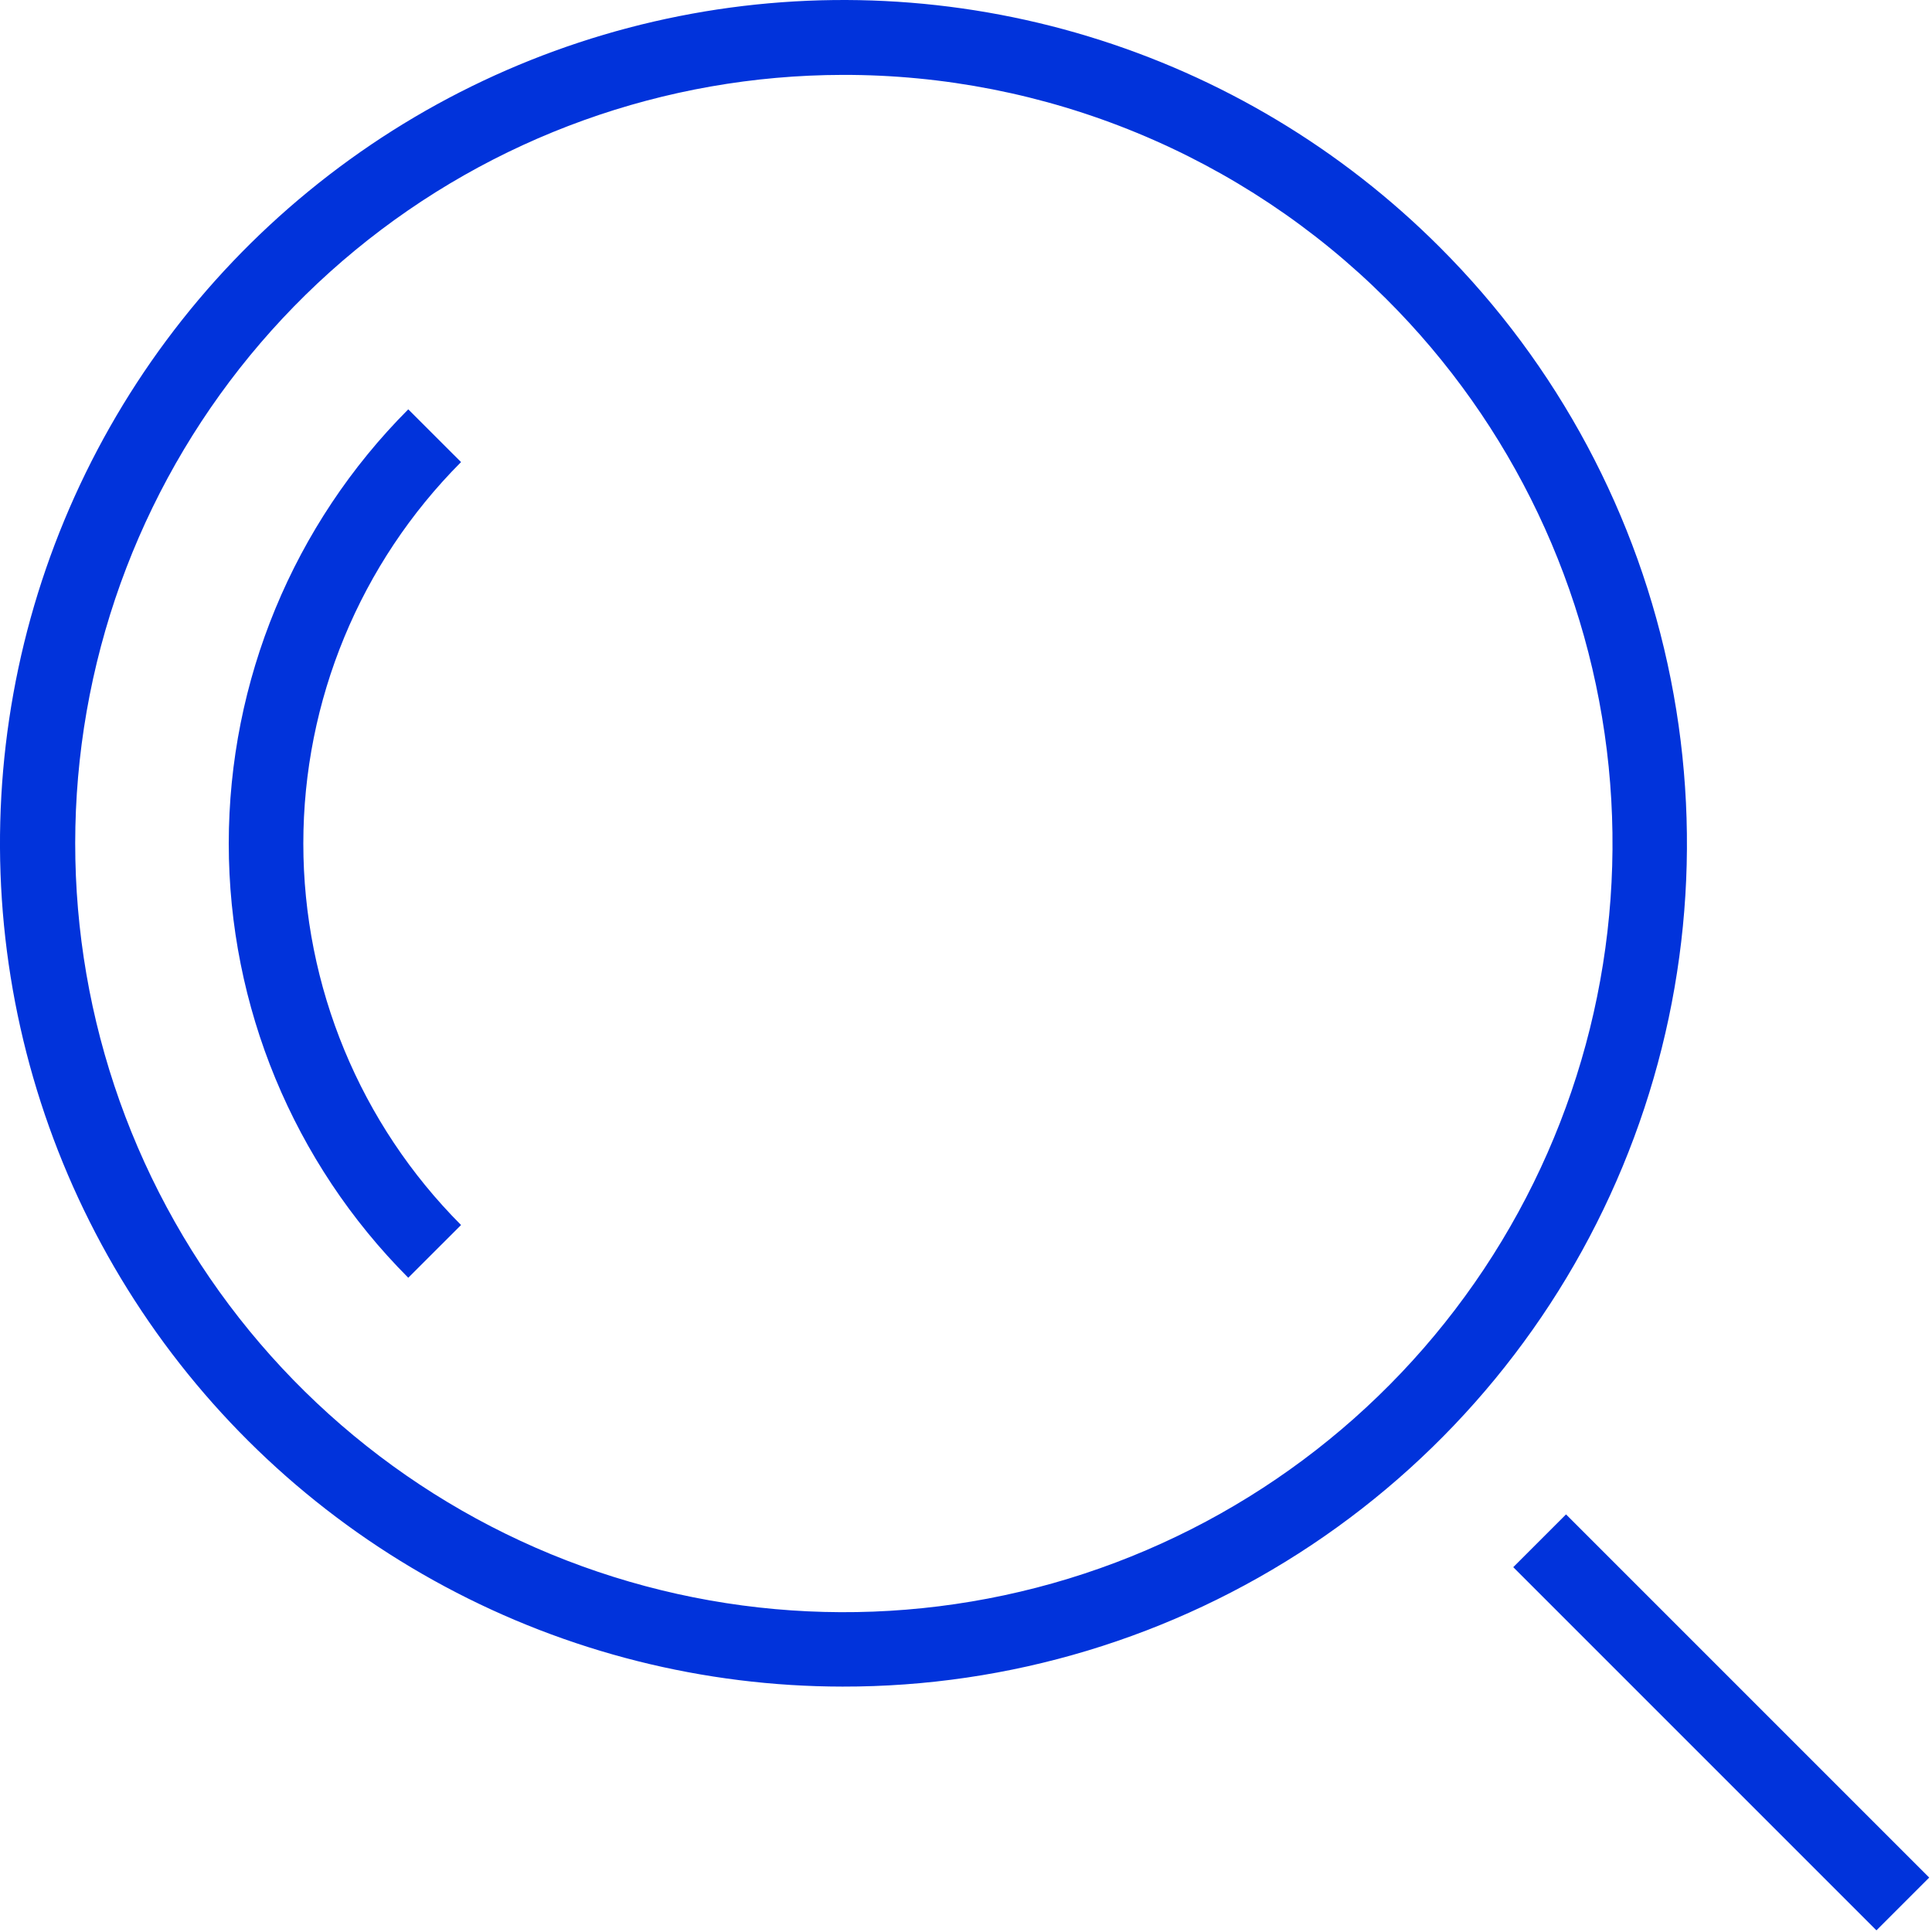 <svg width="47" height="47" viewBox="0 0 47 47" fill="none" xmlns="http://www.w3.org/2000/svg">
<path d="M20.495 41.03C17.122 41.027 13.802 40.192 10.829 38.599C7.855 37.007 5.321 34.706 3.449 31.899C1.577 29.093 0.426 25.869 0.097 22.512C-0.231 19.155 0.273 15.769 1.566 12.654C2.859 9.538 4.899 6.789 7.508 4.651C10.116 2.512 13.211 1.05 16.52 0.393C19.828 -0.264 23.248 -0.095 26.475 0.885C29.703 1.865 32.639 3.626 35.023 6.011C37.896 8.88 39.852 12.538 40.644 16.52C41.437 20.502 41.029 24.63 39.473 28.38C37.917 32.13 35.283 35.334 31.905 37.586C28.526 39.838 24.555 41.037 20.495 41.03ZM20.495 1.822C16.169 1.83 11.979 3.337 8.64 6.088C5.3 8.839 3.018 12.663 2.182 16.907C1.346 21.152 2.008 25.556 4.055 29.367C6.102 33.179 9.407 36.163 13.407 37.811C17.407 39.458 21.855 39.668 25.993 38.404C30.131 37.139 33.702 34.48 36.098 30.877C38.494 27.275 39.567 22.953 39.134 18.649C38.7 14.344 36.788 10.323 33.722 7.27C31.984 5.537 29.921 4.164 27.651 3.229C25.382 2.294 22.95 1.816 20.495 1.822Z" fill="#0133DB"/>
<path d="M9.932 31.084C7.135 28.28 5.565 24.481 5.565 20.521C5.565 16.561 7.135 12.762 9.932 9.958L11.216 11.241C8.759 13.705 7.379 17.042 7.379 20.521C7.379 24 8.759 27.337 11.216 29.801L9.932 31.084Z" fill="#0133DB"/>
<path d="M38.097 36.841L36.813 38.125L45.648 46.96L46.932 45.676L38.097 36.841Z" fill="#0133DB"/>
</svg>
